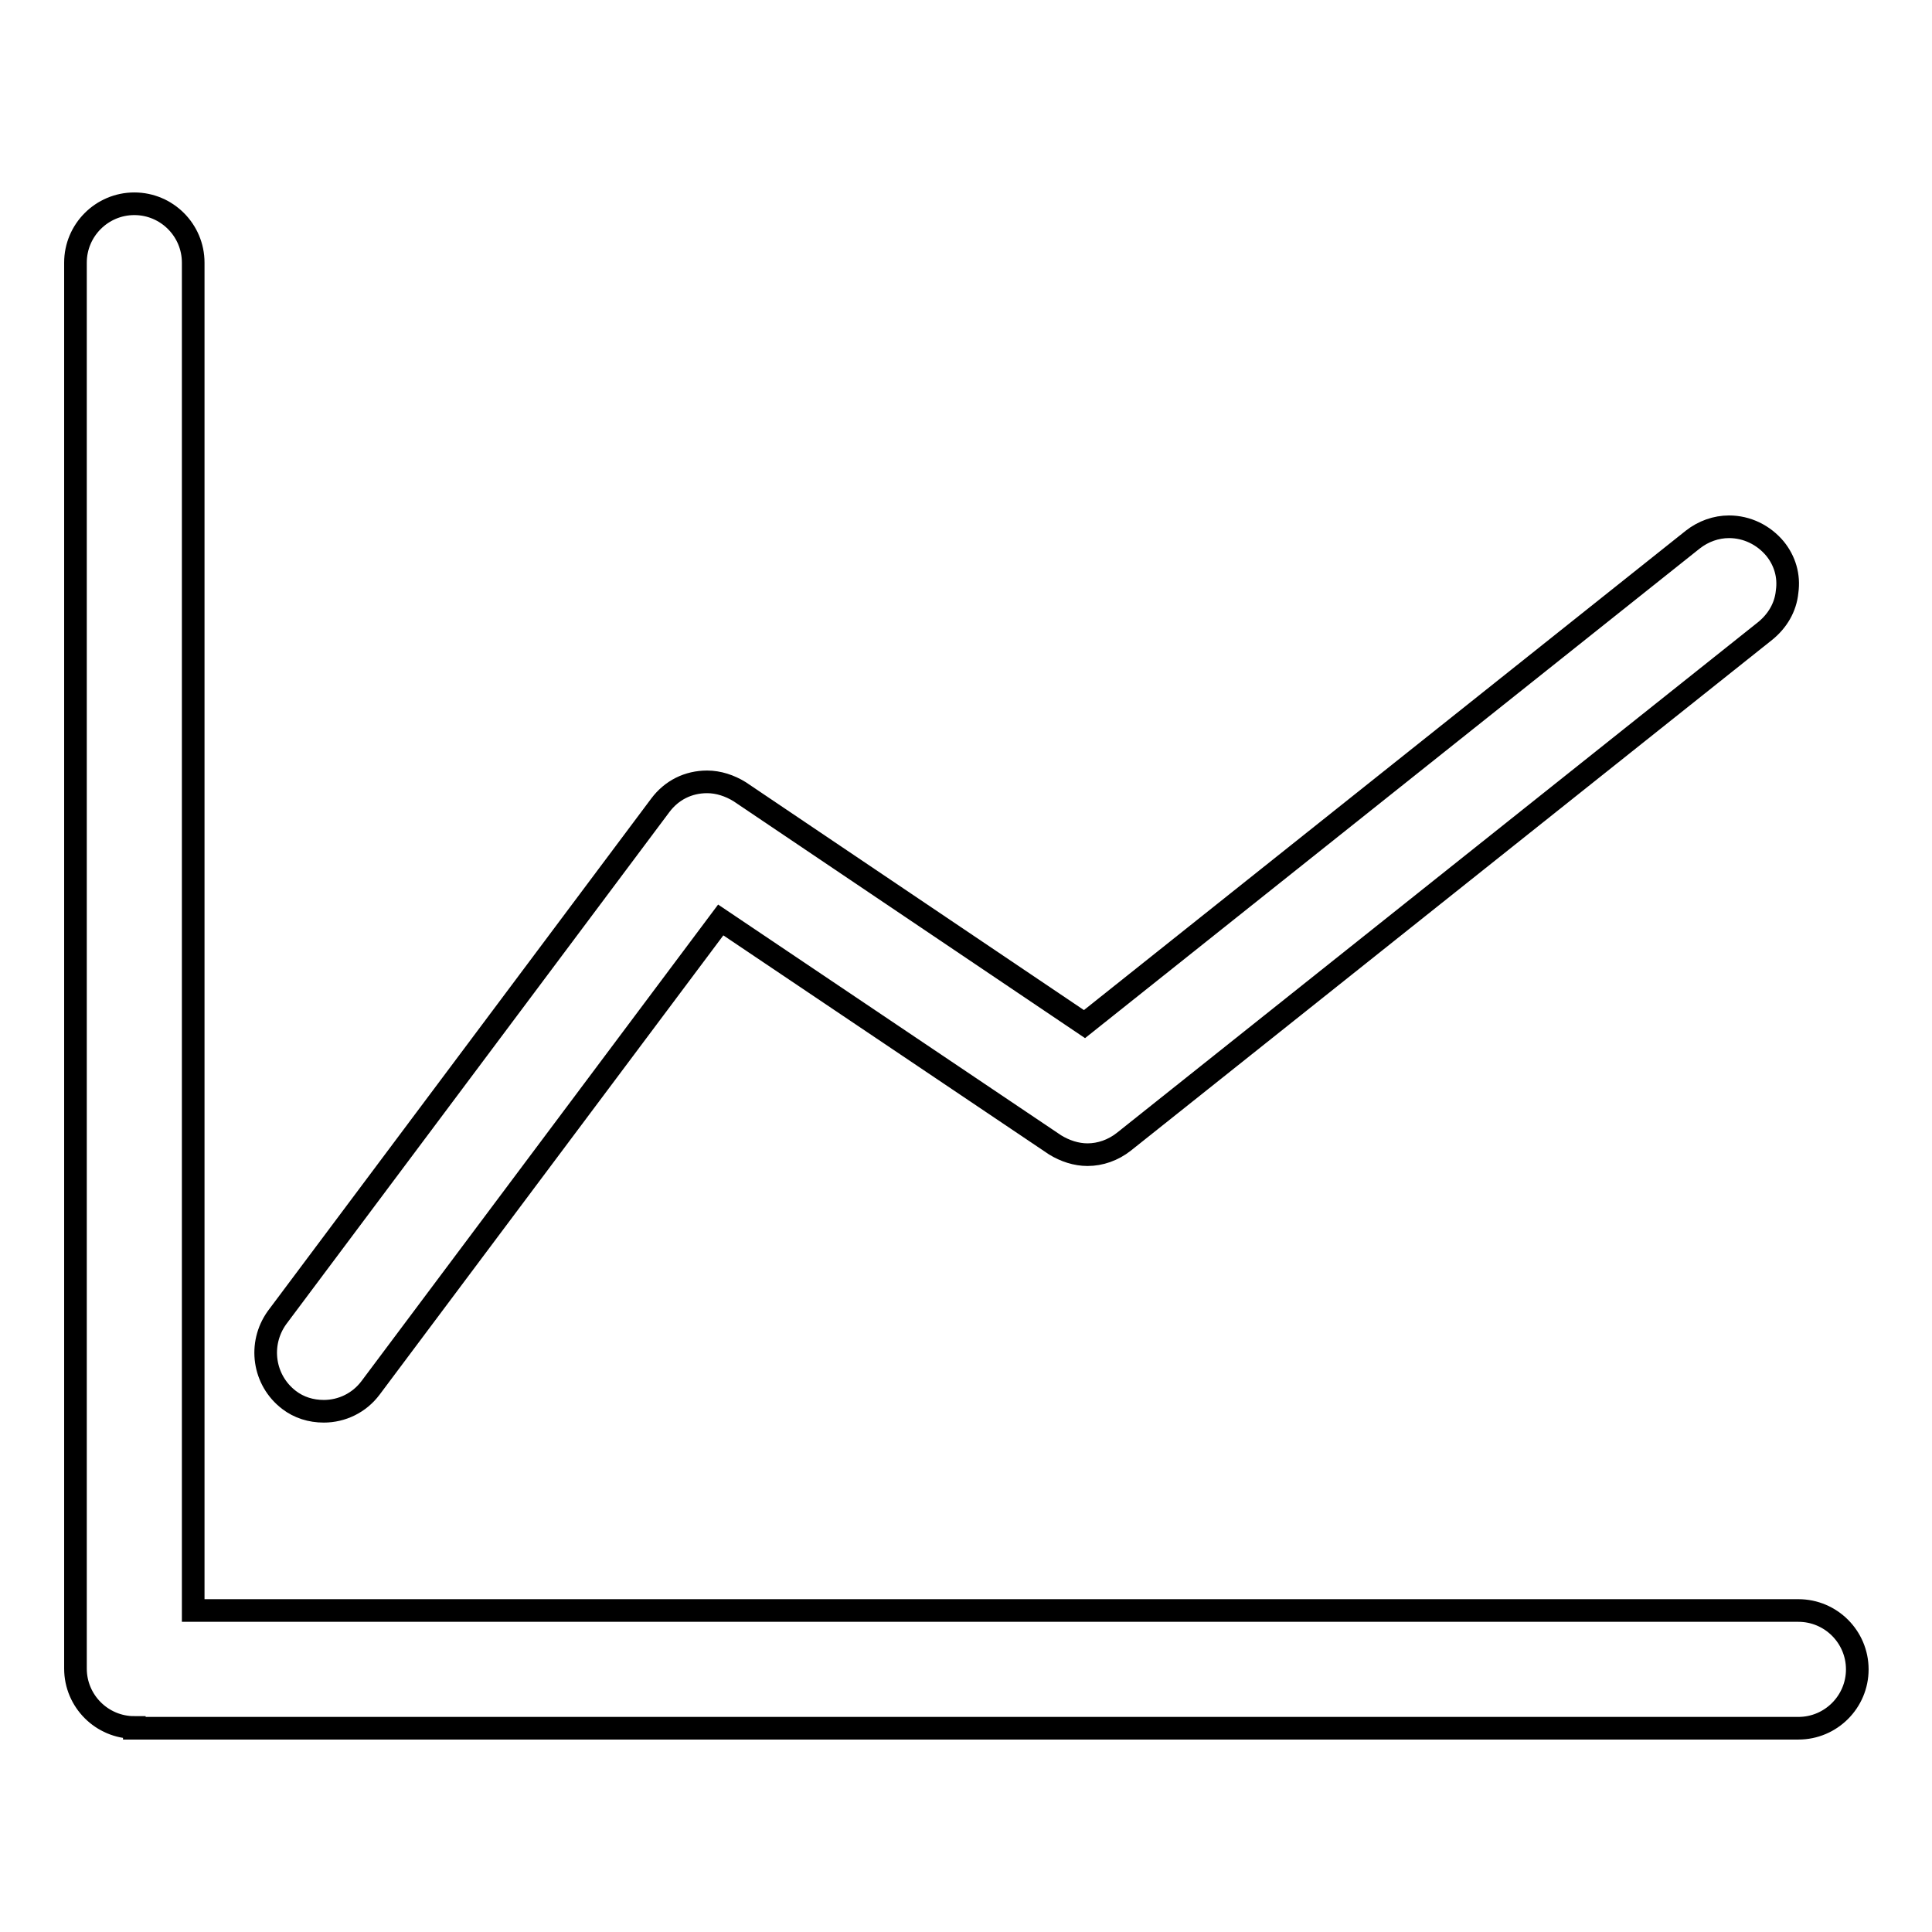 <?xml version="1.0" encoding="utf-8"?>
<!-- Svg Vector Icons : http://www.onlinewebfonts.com/icon -->
<!DOCTYPE svg PUBLIC "-//W3C//DTD SVG 1.1//EN" "http://www.w3.org/Graphics/SVG/1.1/DTD/svg11.dtd">
<svg version="1.1" xmlns="http://www.w3.org/2000/svg" xmlns:xlink="http://www.w3.org/1999/xlink" x="0px" y="0px" viewBox="0 0 256 256" enable-background="new 0 0 256 256" xml:space="preserve">
<g> <path stroke-width="3" fill-opacity="0" stroke="#000000"  d="M17.8,228.9c-4.3,0-7.8-3.5-7.8-7.8V34.8c0-4.3,3.5-7.8,7.8-7.8c4.3,0,7.8,3.5,7.8,7.8v178.6h212.7 c4.3,0,7.8,3.5,7.8,7.8s-3.5,7.8-7.8,7.8H17.8z M42.9,187c-1.7,0-3.3-0.5-4.6-1.5c-3.4-2.6-4.1-7.4-1.6-10.9l50.8-67.9 c1.5-2,3.7-3.1,6.2-3.1c1.5,0,3,0.5,4.3,1.3l45.7,30.8l80.6-64.2c1.4-1.1,3.1-1.7,4.8-1.7c2.4,0,4.6,1.1,6.1,2.9 c1.3,1.6,1.9,3.6,1.6,5.7c-0.2,2.1-1.3,3.9-2.9,5.2l-85,67.7c-1.4,1.1-3.1,1.7-4.8,1.7c-1.5,0-3-0.5-4.3-1.3l-44.3-29.8l-46.4,62 C47.6,185.9,45.3,187,42.9,187z"/></g>
</svg>